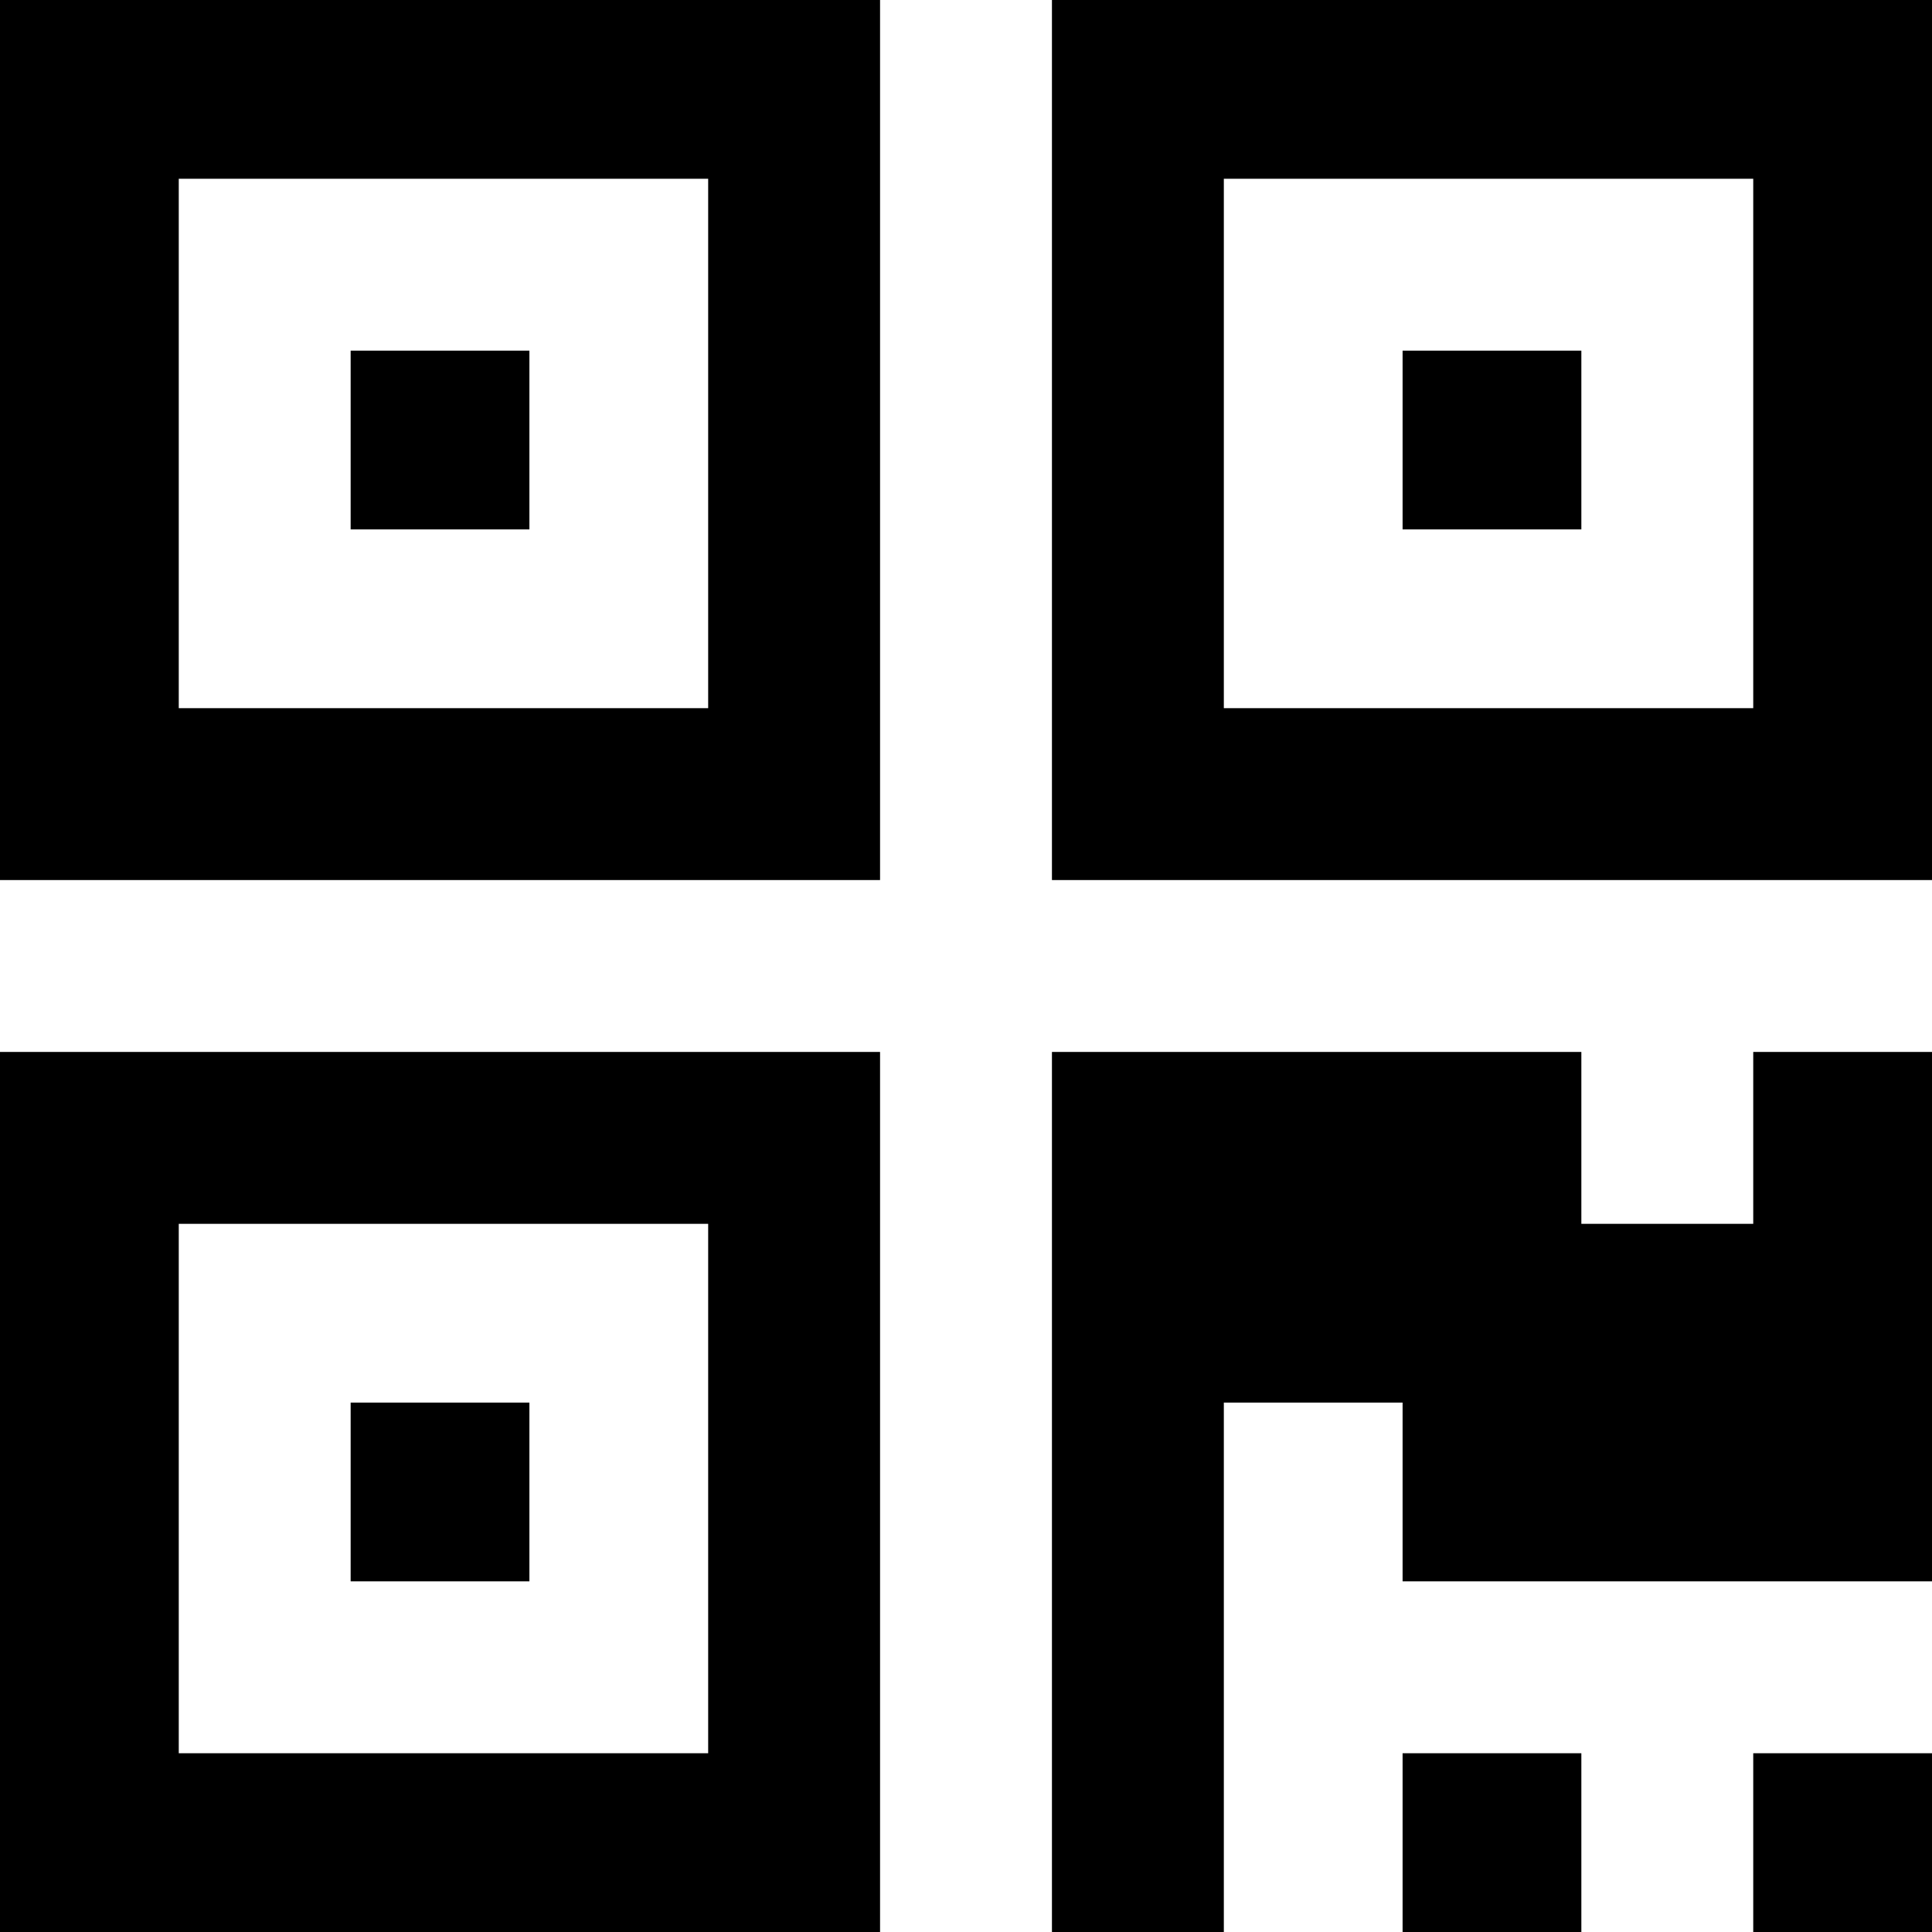 ﻿<?xml version="1.0" encoding="utf-8"?>
<svg version="1.1" xmlns:xlink="http://www.w3.org/1999/xlink" width="281px" height="281px" xmlns="http://www.w3.org/2000/svg">
  <g transform="matrix(1 0 0 1 -34 -125 )">
    <path d="M 51 204  L 77 204  L 77 230  L 51 230  L 51 204  Z M 51 51  L 77 51  L 77 77  L 51 77  L 51 51  Z M 204 51  L 230 51  L 230 77  L 204 77  L 204 51  Z M 26 178  L 26 255  L 103 255  L 103 178  L 26 178  Z M 26 26  L 26 103  L 103 103  L 103 26  L 26 26  Z M 178 26  L 178 103  L 255 103  L 255 26  L 178 26  Z M 0 153  L 128 153  L 128 281  L 0 281  L 0 153  Z M 204 255  L 230 255  L 230 281  L 204 281  L 204 255  Z M 255 255  L 281 255  L 281 281  L 255 281  L 255 255  Z M 255 153  L 281 153  L 281 230  L 204 230  L 204 204  L 178 204  L 178 281  L 153 281  L 153 153  L 230 153  L 230 178  L 255 178  L 255 153  Z M 0 0  L 128 0  L 128 128  L 0 128  L 0 0  Z M 153 0  L 281 0  L 281 128  L 153 128  L 153 0  Z " fill-rule="nonzero" fill="#000000" stroke="none" transform="matrix(1 0 0 1 34 125 )" />
  </g>
</svg>